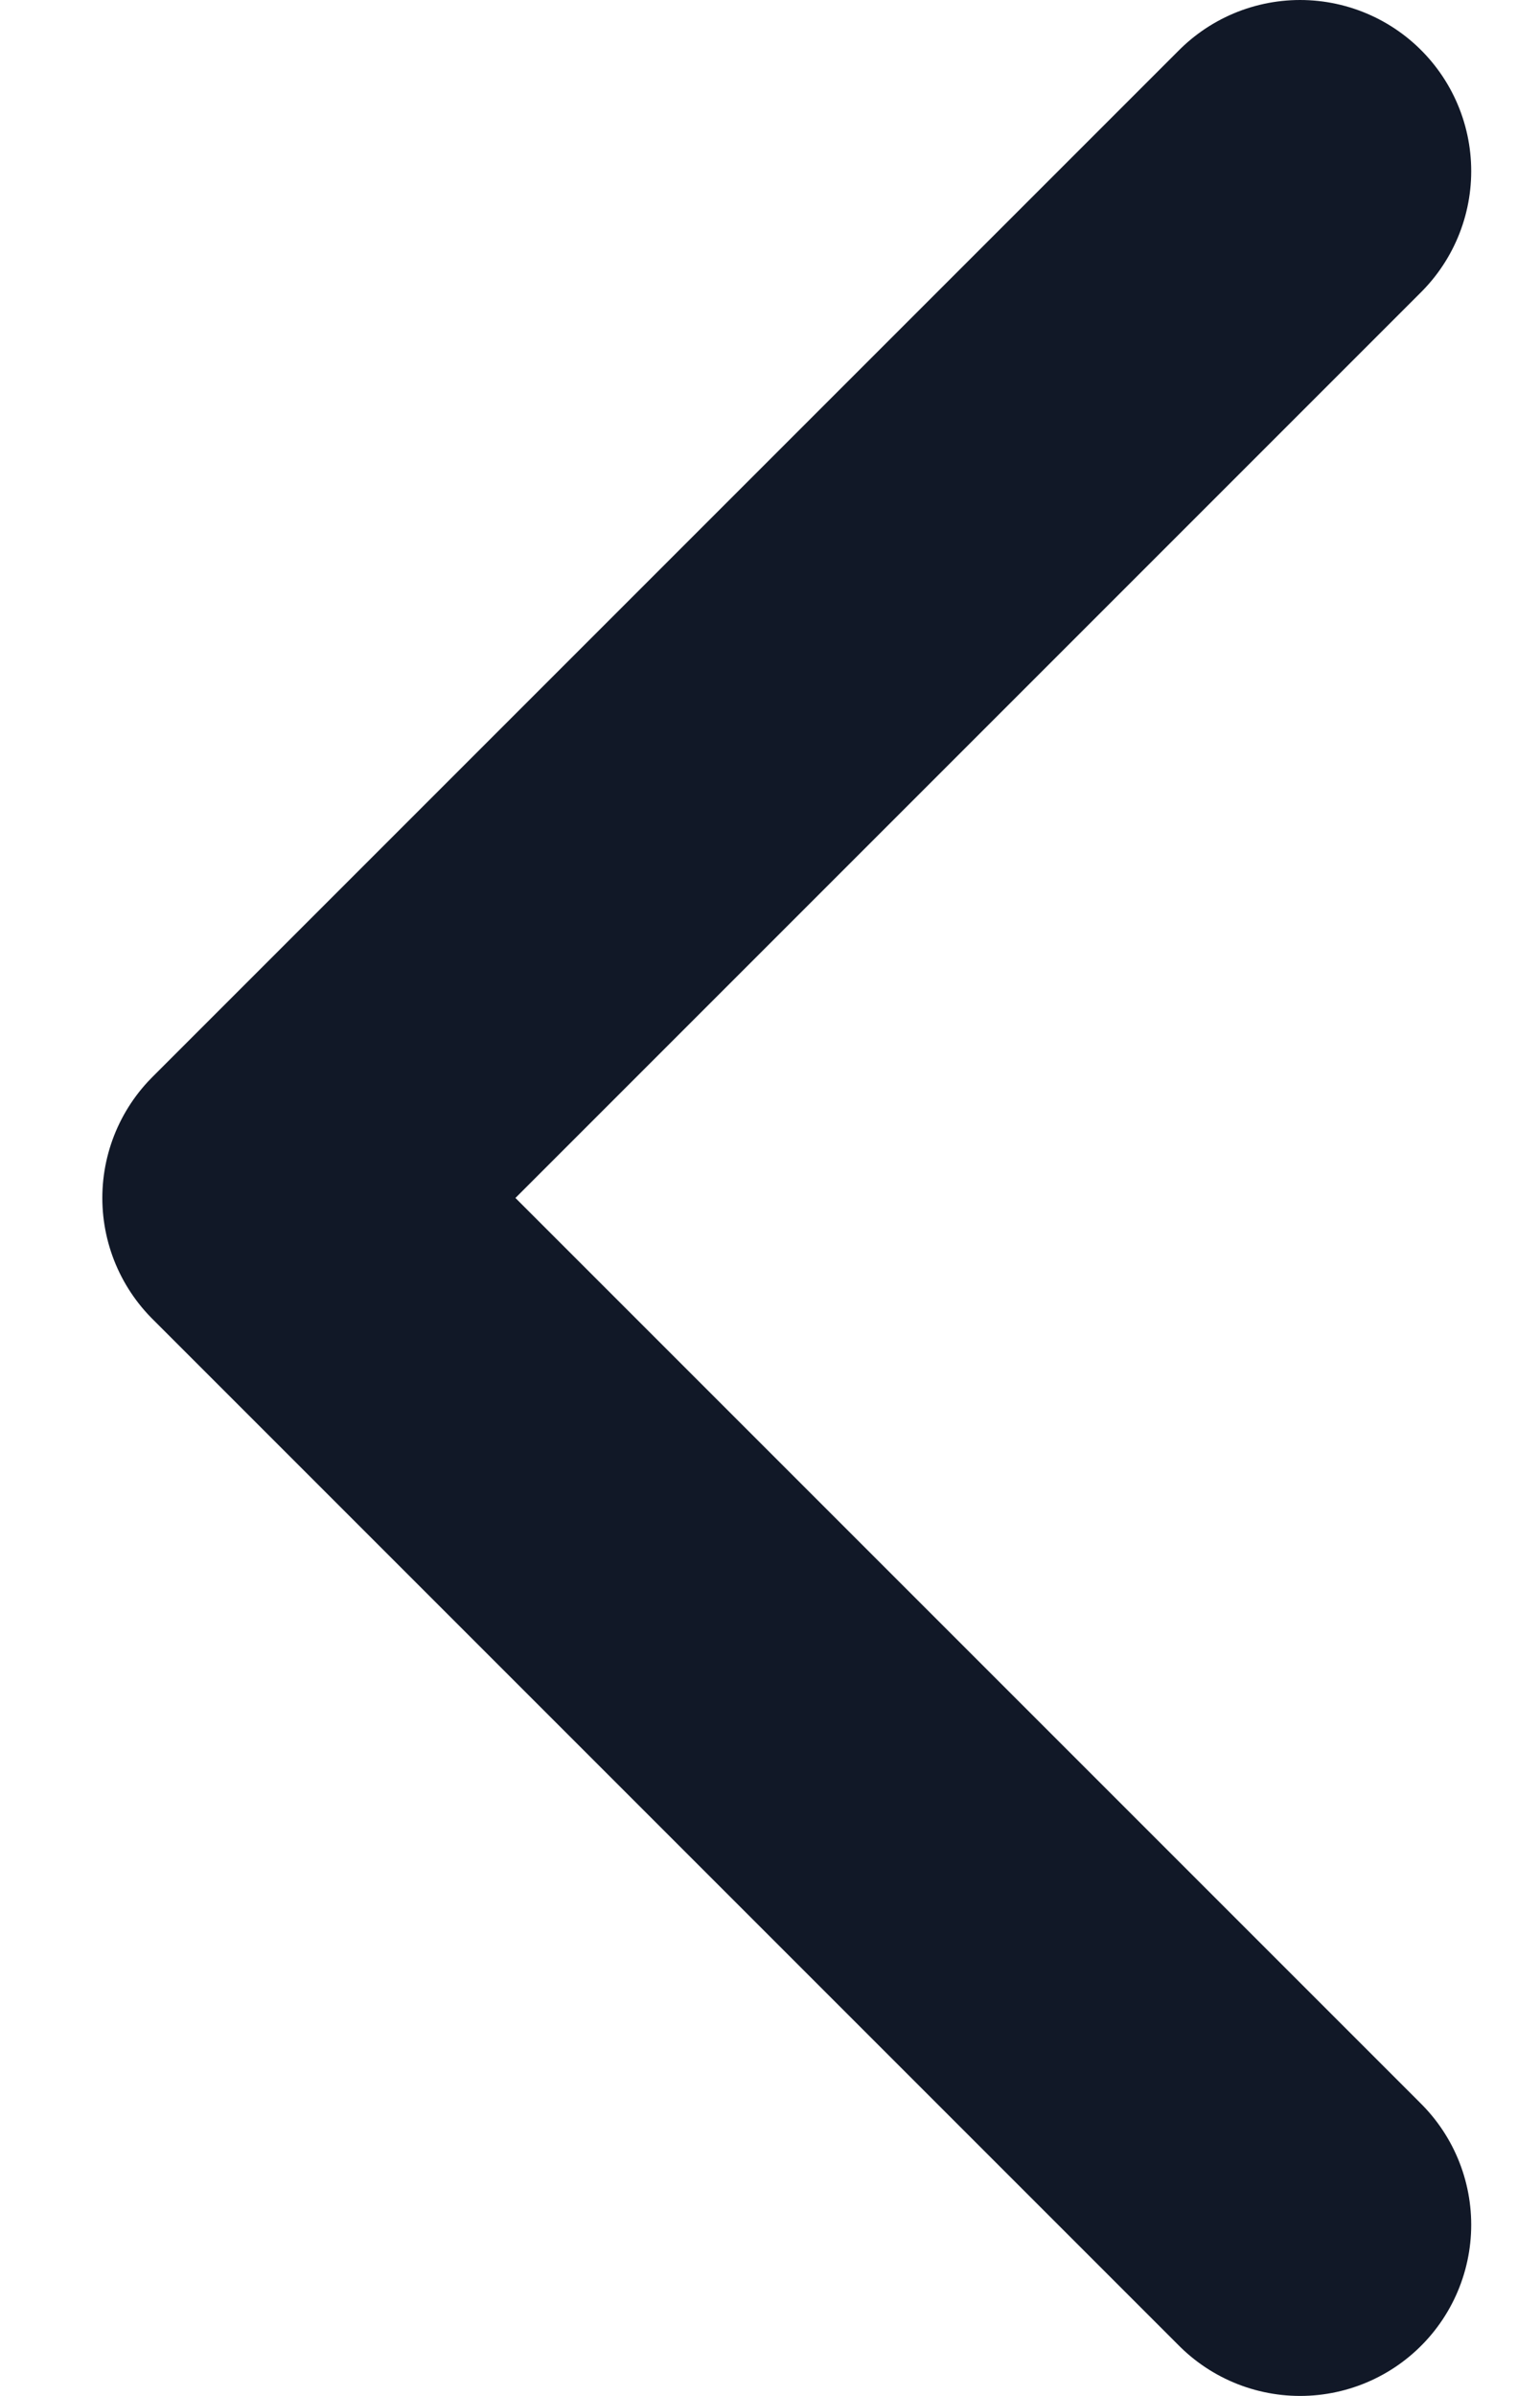 <svg width="9" height="14" viewBox="0 0 9 14" fill="none" xmlns="http://www.w3.org/2000/svg">
<path d="M7.598 13L1.598 7L7.598 1" stroke="#111827" stroke-width="2" stroke-linecap="round" stroke-linejoin="round"/>
</svg>
